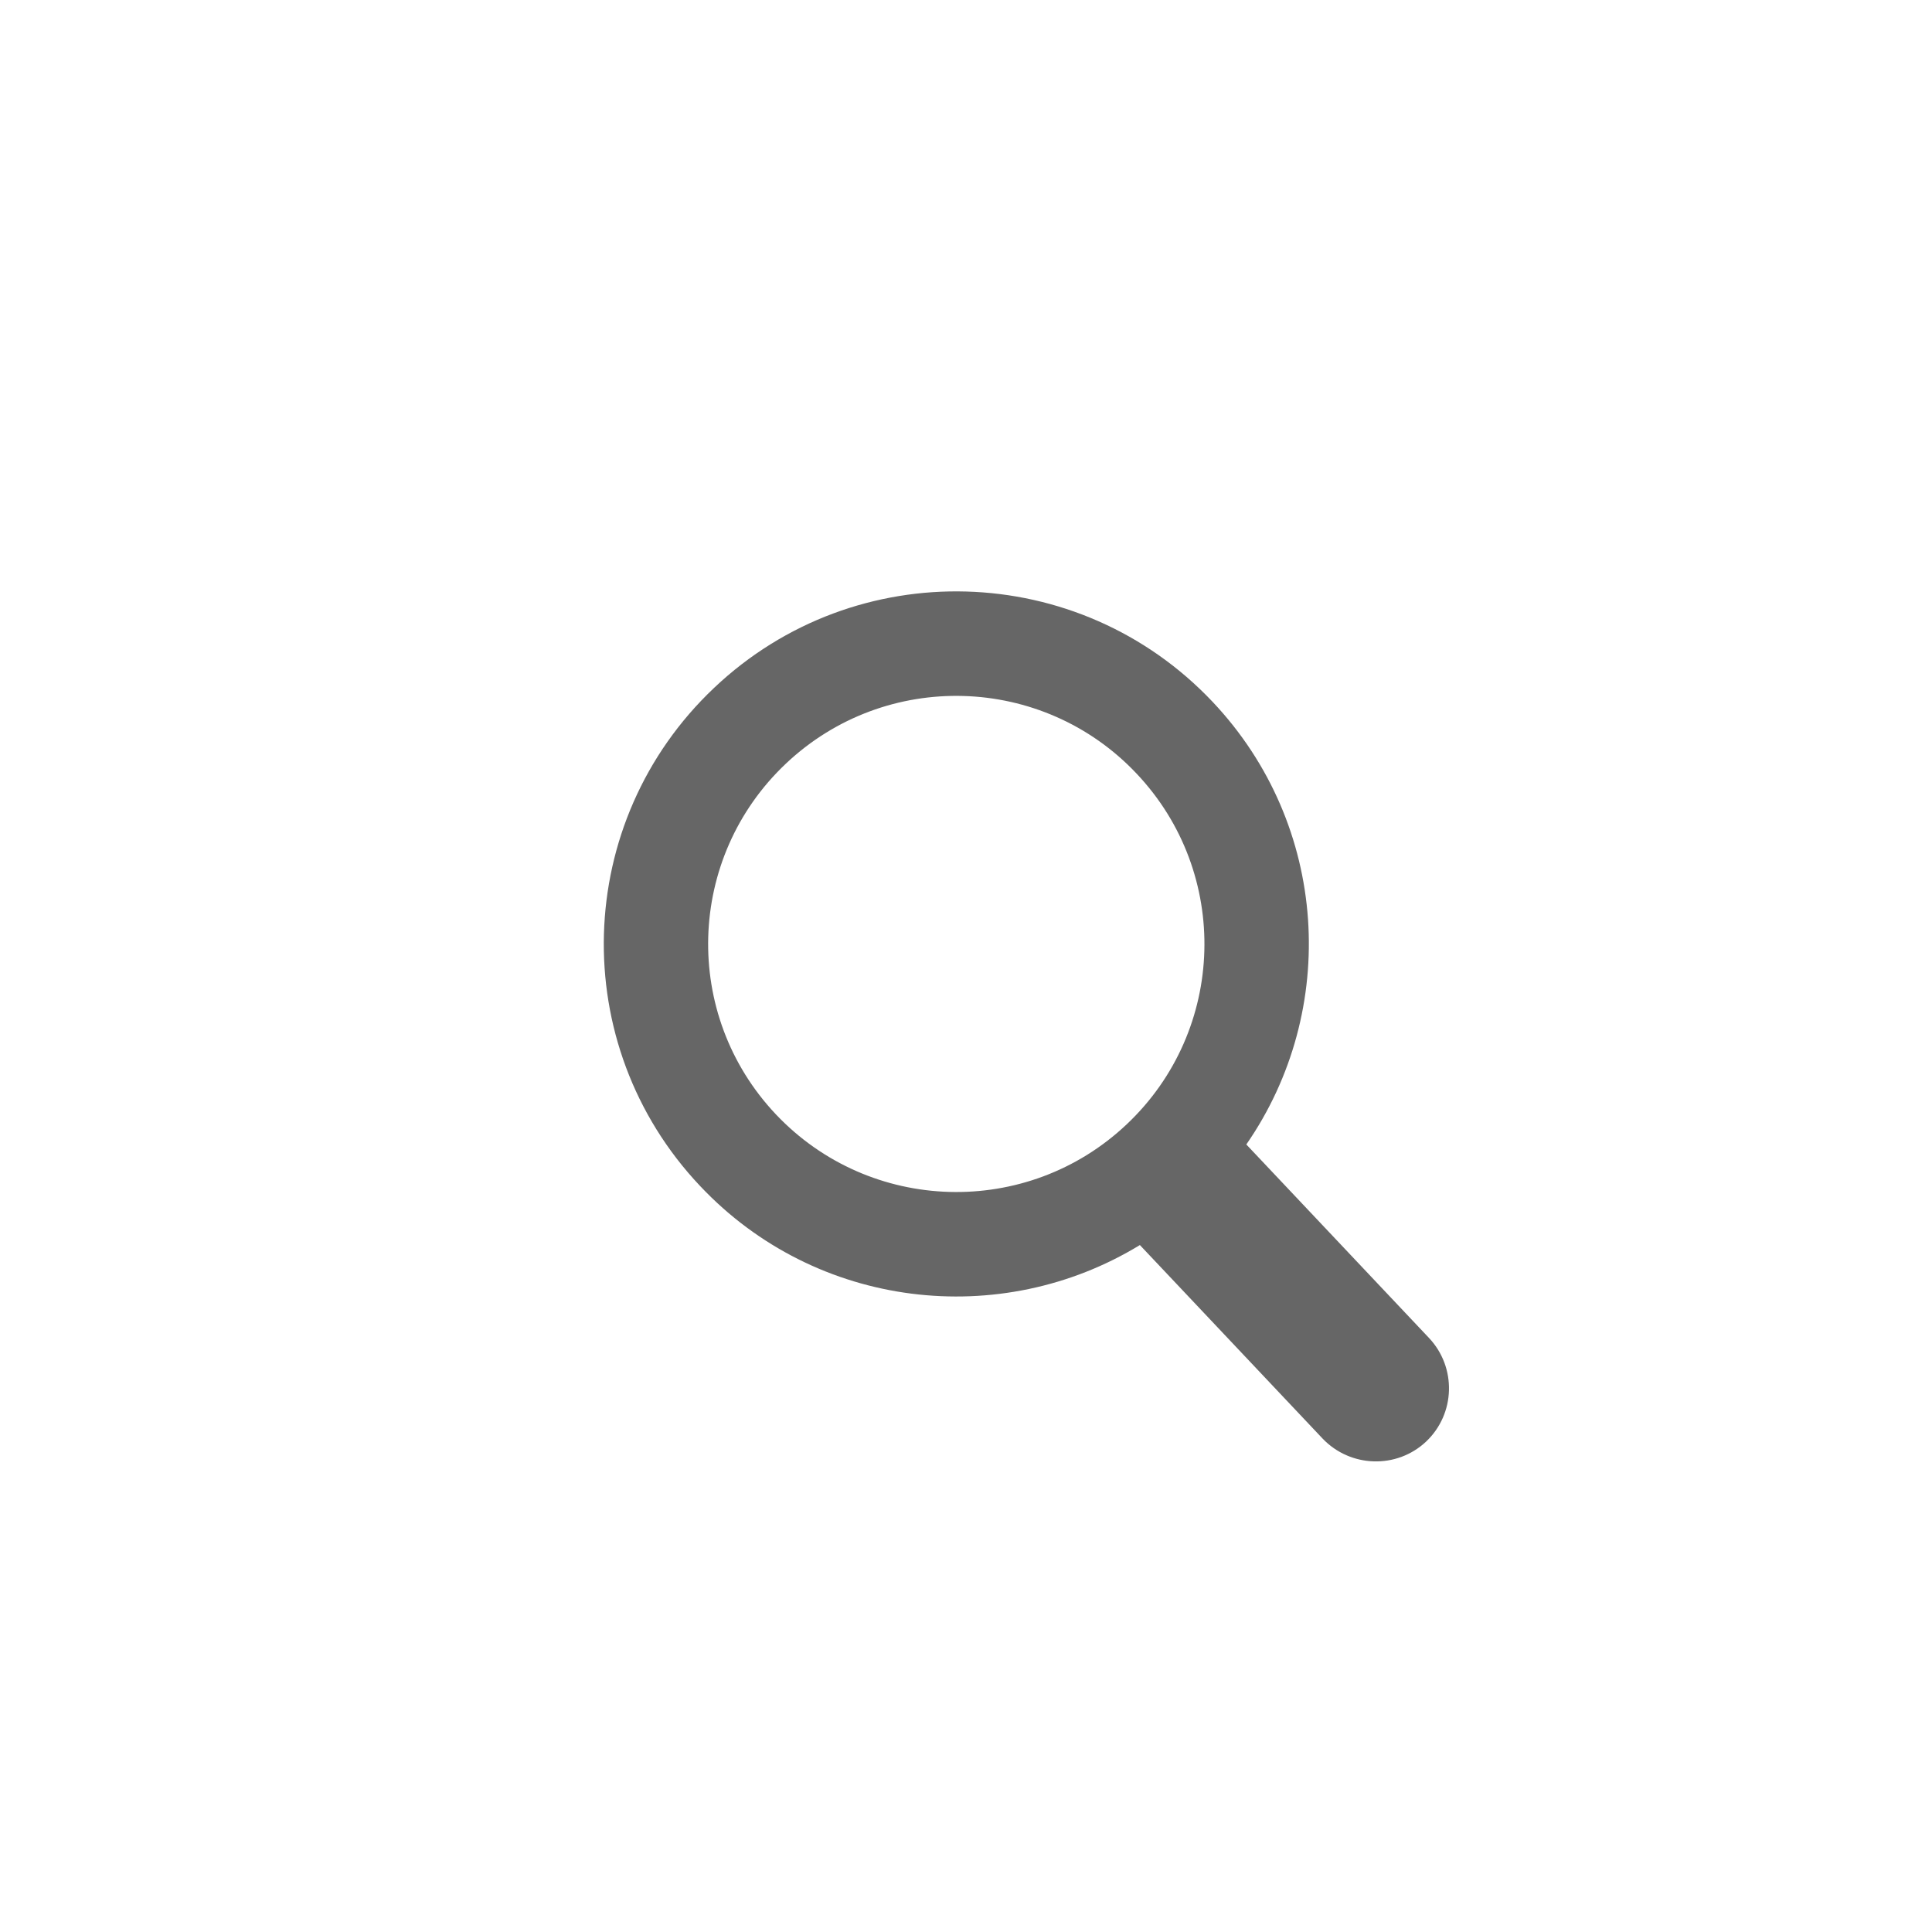 <?xml version="1.0" encoding="utf-8"?>
<!-- Generator: Adobe Illustrator 16.0.0, SVG Export Plug-In . SVG Version: 6.00 Build 0)  -->
<!DOCTYPE svg PUBLIC "-//W3C//DTD SVG 1.1//EN" "http://www.w3.org/Graphics/SVG/1.1/DTD/svg11.dtd">
<svg version="1.1" id="Layer_1" xmlns="http://www.w3.org/2000/svg" xmlns:xlink="http://www.w3.org/1999/xlink" x="0px" y="0px"
	 width="32px" height="32px" viewBox="19 24 32 32" enable-background="new 19 24 32 32" xml:space="preserve">
<g id="Glass">
	<g>
		<path fill="#666666" d="M42.669,46.161l-3.026-3.205c1.539-2.222,1.371-5.289-0.558-7.331c-2.215-2.344-5.912-2.451-8.255-0.234
			c-2.344,2.215-2.45,5.909-0.234,8.253c1.926,2.043,4.979,2.385,7.284,0.978l3.026,3.205c0.461,0.483,1.228,0.508,1.715,0.05
			C43.107,47.417,43.128,46.648,42.669,46.161z M37.661,42.623c-1.649,1.557-4.251,1.482-5.81-0.166
			c-1.559-1.65-1.484-4.251,0.166-5.809c1.65-1.559,4.252-1.484,5.809,0.166C39.385,38.463,39.313,41.064,37.661,42.623z"/>
	</g>
</g>
</svg>
